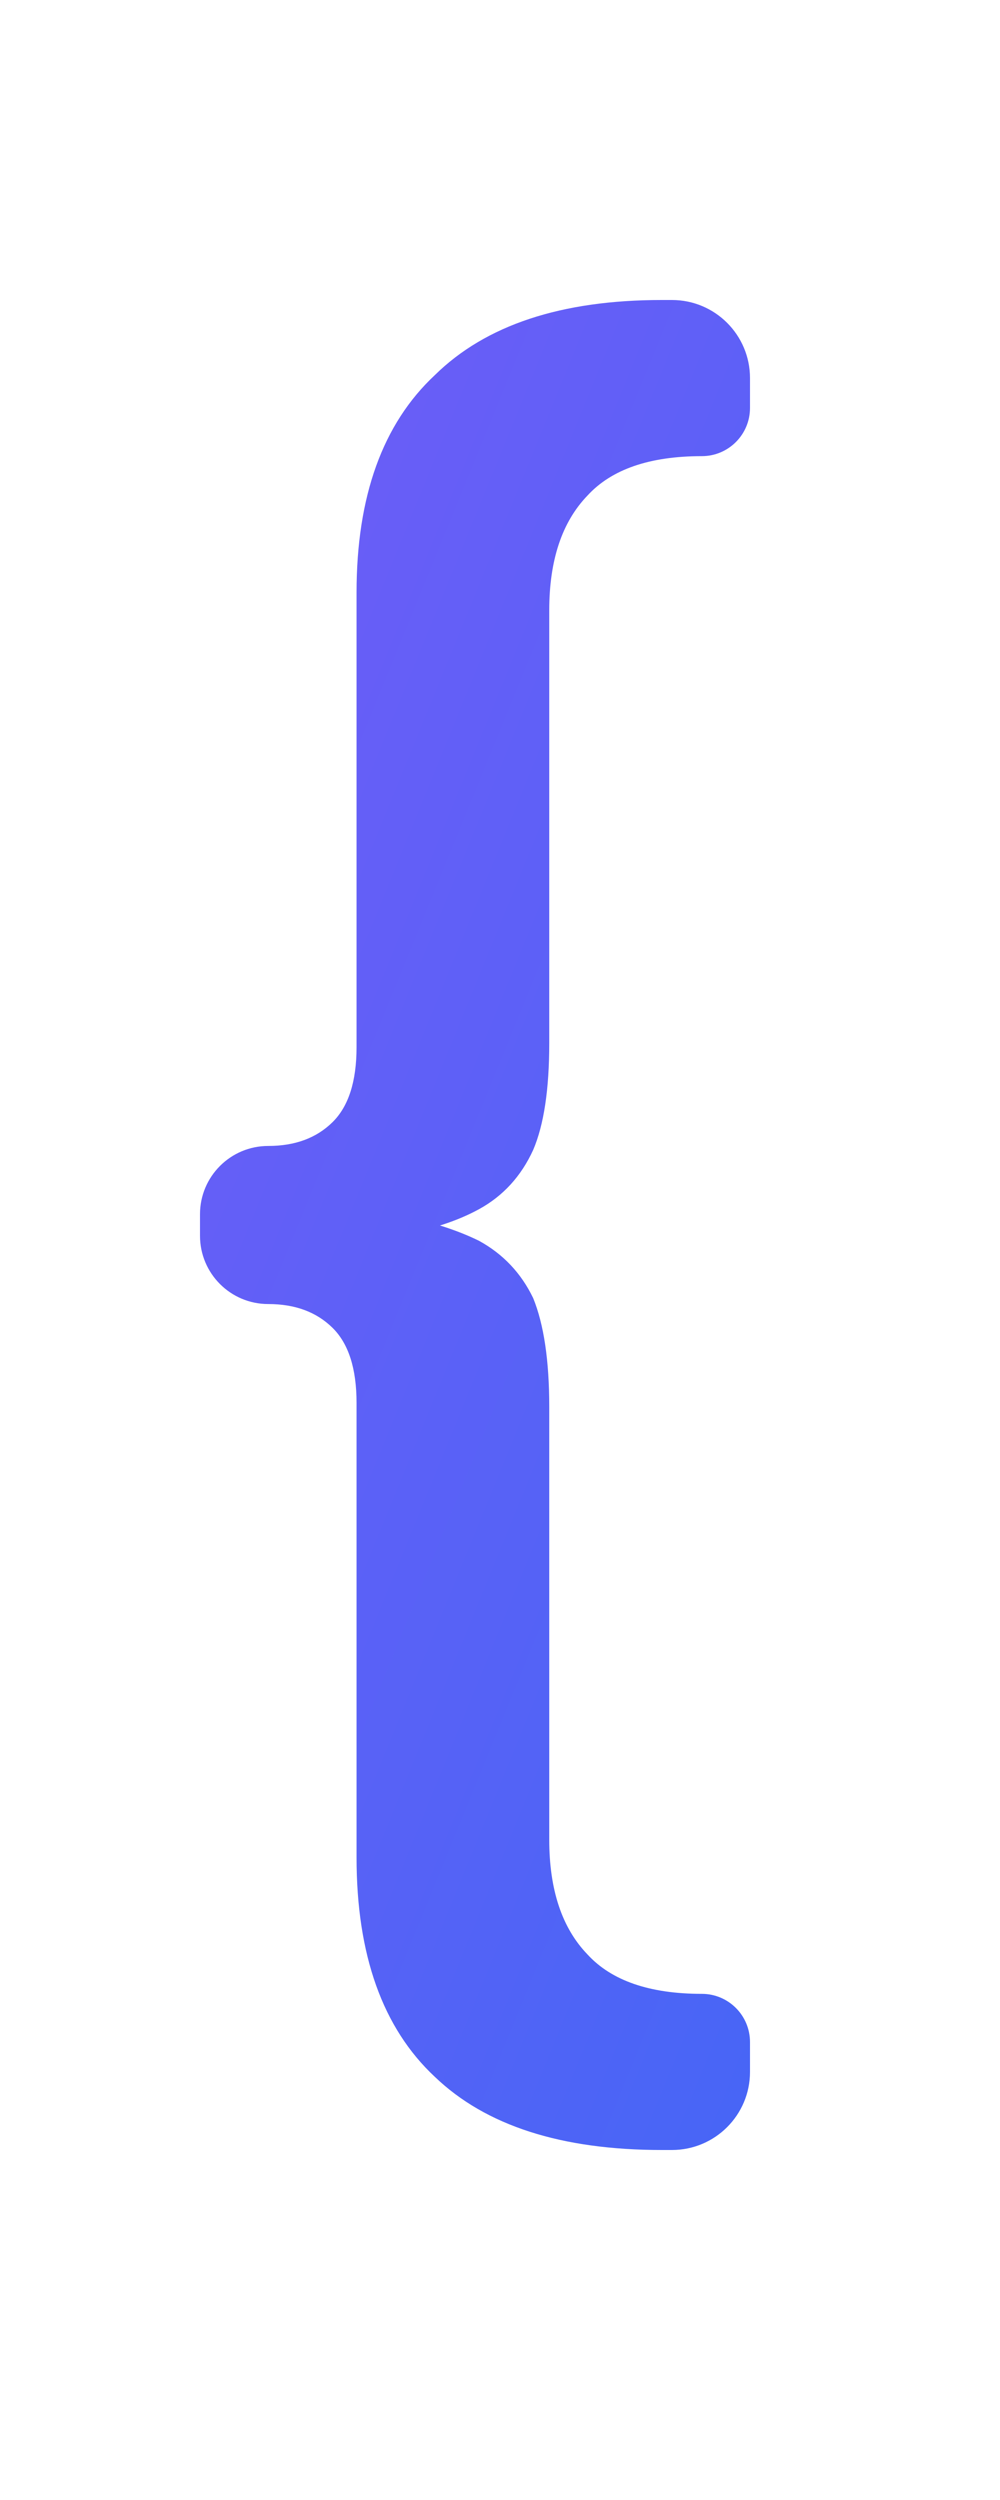 <svg width="20" height="50" viewBox="0 0 20 50" fill="none" xmlns="http://www.w3.org/2000/svg">
<path d="M13.234 6L13.439 6C14.301 6 15 6.699 15 7.561L15 8.159C15 8.691 14.569 9.123 14.037 9.123C12.993 9.123 12.23 9.386 11.748 9.913C11.24 10.441 10.985 11.205 10.985 12.206L10.985 20.863C10.985 21.786 10.878 22.497 10.664 22.998C10.423 23.525 10.062 23.92 9.58 24.184C9.151 24.419 8.625 24.591 8.004 24.7C7.883 24.721 7.774 24.627 7.774 24.504C7.774 24.379 7.888 24.283 8.011 24.309C8.629 24.436 9.152 24.605 9.58 24.816C10.062 25.08 10.423 25.462 10.664 25.963C10.878 26.49 10.985 27.214 10.985 28.137L10.985 36.794C10.985 37.795 11.24 38.559 11.748 39.087C12.23 39.614 12.993 39.877 14.037 39.877C14.569 39.877 15 40.309 15 40.841L15 41.439C15 42.301 14.301 43 13.439 43L13.234 43C11.226 43 9.714 42.513 8.697 41.537C7.653 40.562 7.131 39.1 7.131 37.15L7.131 28.058C7.131 27.372 6.971 26.872 6.65 26.556C6.328 26.239 5.9 26.081 5.365 26.081C4.611 26.081 4 25.47 4 24.716L4 24.284C4 23.53 4.611 22.919 5.365 22.919C5.9 22.919 6.328 22.761 6.65 22.444C6.971 22.128 7.131 21.628 7.131 20.942L7.131 11.85C7.131 9.927 7.653 8.477 8.697 7.502C9.714 6.501 11.226 6 13.234 6Z" fill="url(#paint0_linear_97_409)"/>
<defs>
<linearGradient id="paint0_linear_97_409" x1="42.533" y1="44.316" x2="-24.746" y2="16.843" gradientUnits="userSpaceOnUse">
<stop stop-color="#1B70F6"/>
<stop offset="1" stop-color="#9653F7"/>
</linearGradient>
</defs>
</svg>
